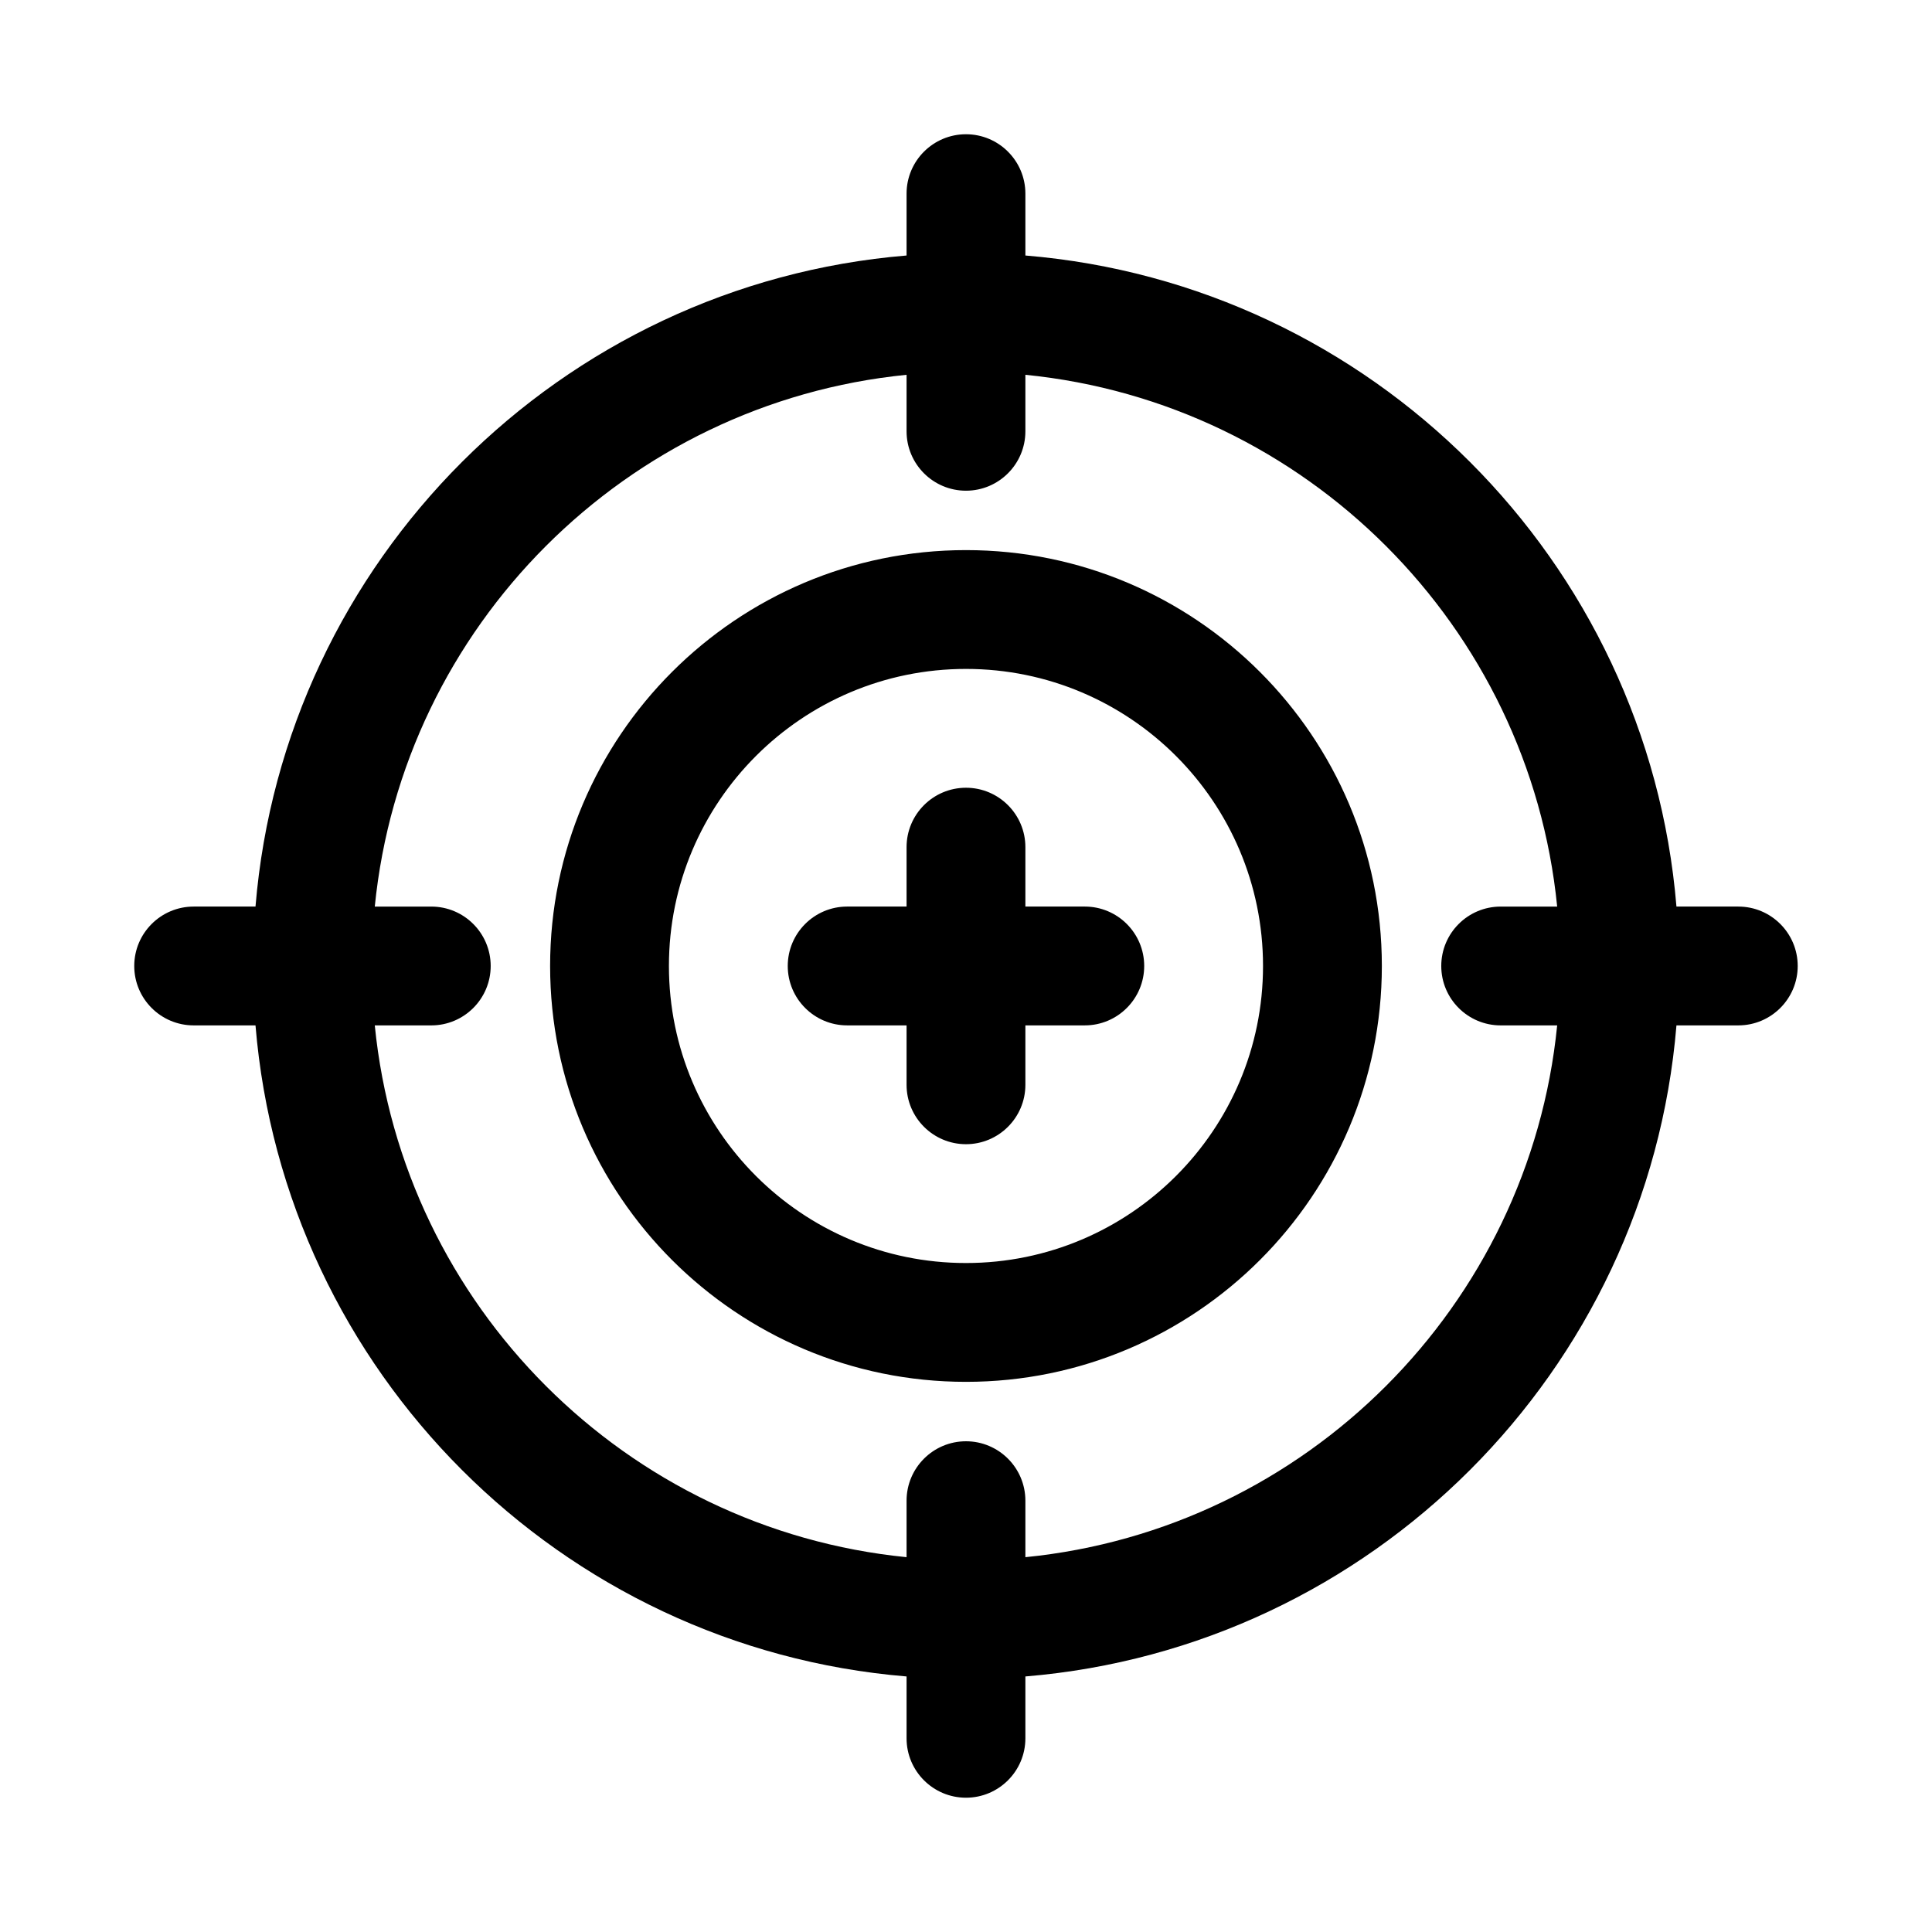 <?xml version="1.0" encoding="UTF-8"?>
<!-- Uploaded to: ICON Repo, www.svgrepo.com, Generator: ICON Repo Mixer Tools -->
<svg fill="#000000" width="800px" height="800px" version="1.1" viewBox="144 144 512 512" xmlns="http://www.w3.org/2000/svg">
 <path d="m384.25 211.71v-16.391c0-8.688 7.055-15.742 15.746-15.742 8.688 0 15.742 7.055 15.742 15.742v16.391c91.711 7.574 164.95 80.801 172.54 172.54h16.391c8.691 0 15.742 7.055 15.742 15.746 0 8.688-7.051 15.742-15.742 15.742h-16.391c-7.574 91.711-80.797 164.95-172.54 172.54v16.391c0 8.691-7.055 15.742-15.742 15.742-8.691 0-15.746-7.051-15.746-15.742v-16.391c-91.707-7.574-164.95-80.797-172.54-172.54h-16.391c-8.688 0-15.742-7.055-15.742-15.742 0-8.691 7.055-15.746 15.742-15.746h16.391c7.574-91.707 80.801-164.95 172.54-172.54zm0 31.613c-74.328 7.402-133.52 66.598-140.93 140.93h14.973c8.691 0 15.746 7.055 15.746 15.746 0 8.688-7.055 15.742-15.746 15.742h-14.973c7.402 74.328 66.598 133.53 140.93 140.93v-14.973c0-8.691 7.055-15.746 15.746-15.746 8.688 0 15.742 7.055 15.742 15.746v14.973c74.328-7.398 133.53-66.598 140.93-140.93h-14.973c-8.691 0-15.746-7.055-15.746-15.742 0-8.691 7.055-15.746 15.746-15.746h14.973c-7.398-74.328-66.598-133.52-140.93-140.93v14.973c0 8.691-7.055 15.746-15.742 15.746-8.691 0-15.746-7.055-15.746-15.746zm15.746 46.461c-60.82 0-110.21 49.391-110.21 110.21 0 60.816 49.391 110.21 110.21 110.21 60.816 0 110.21-49.391 110.21-110.21 0-60.82-49.391-110.21-110.21-110.21zm0 31.488c43.453 0 78.719 35.27 78.719 78.723s-35.266 78.719-78.719 78.719-78.723-35.266-78.723-78.719 35.27-78.723 78.723-78.723zm-15.746 62.977v-15.742c0-8.691 7.055-15.746 15.746-15.746 8.688 0 15.742 7.055 15.742 15.746v15.742h15.746c8.688 0 15.742 7.055 15.742 15.746 0 8.688-7.055 15.742-15.742 15.742h-15.746v15.746c0 8.688-7.055 15.742-15.742 15.742-8.691 0-15.746-7.055-15.746-15.742v-15.746h-15.742c-8.691 0-15.746-7.055-15.746-15.742 0-8.691 7.055-15.746 15.746-15.746z" fill-rule="evenodd"/>
</svg>